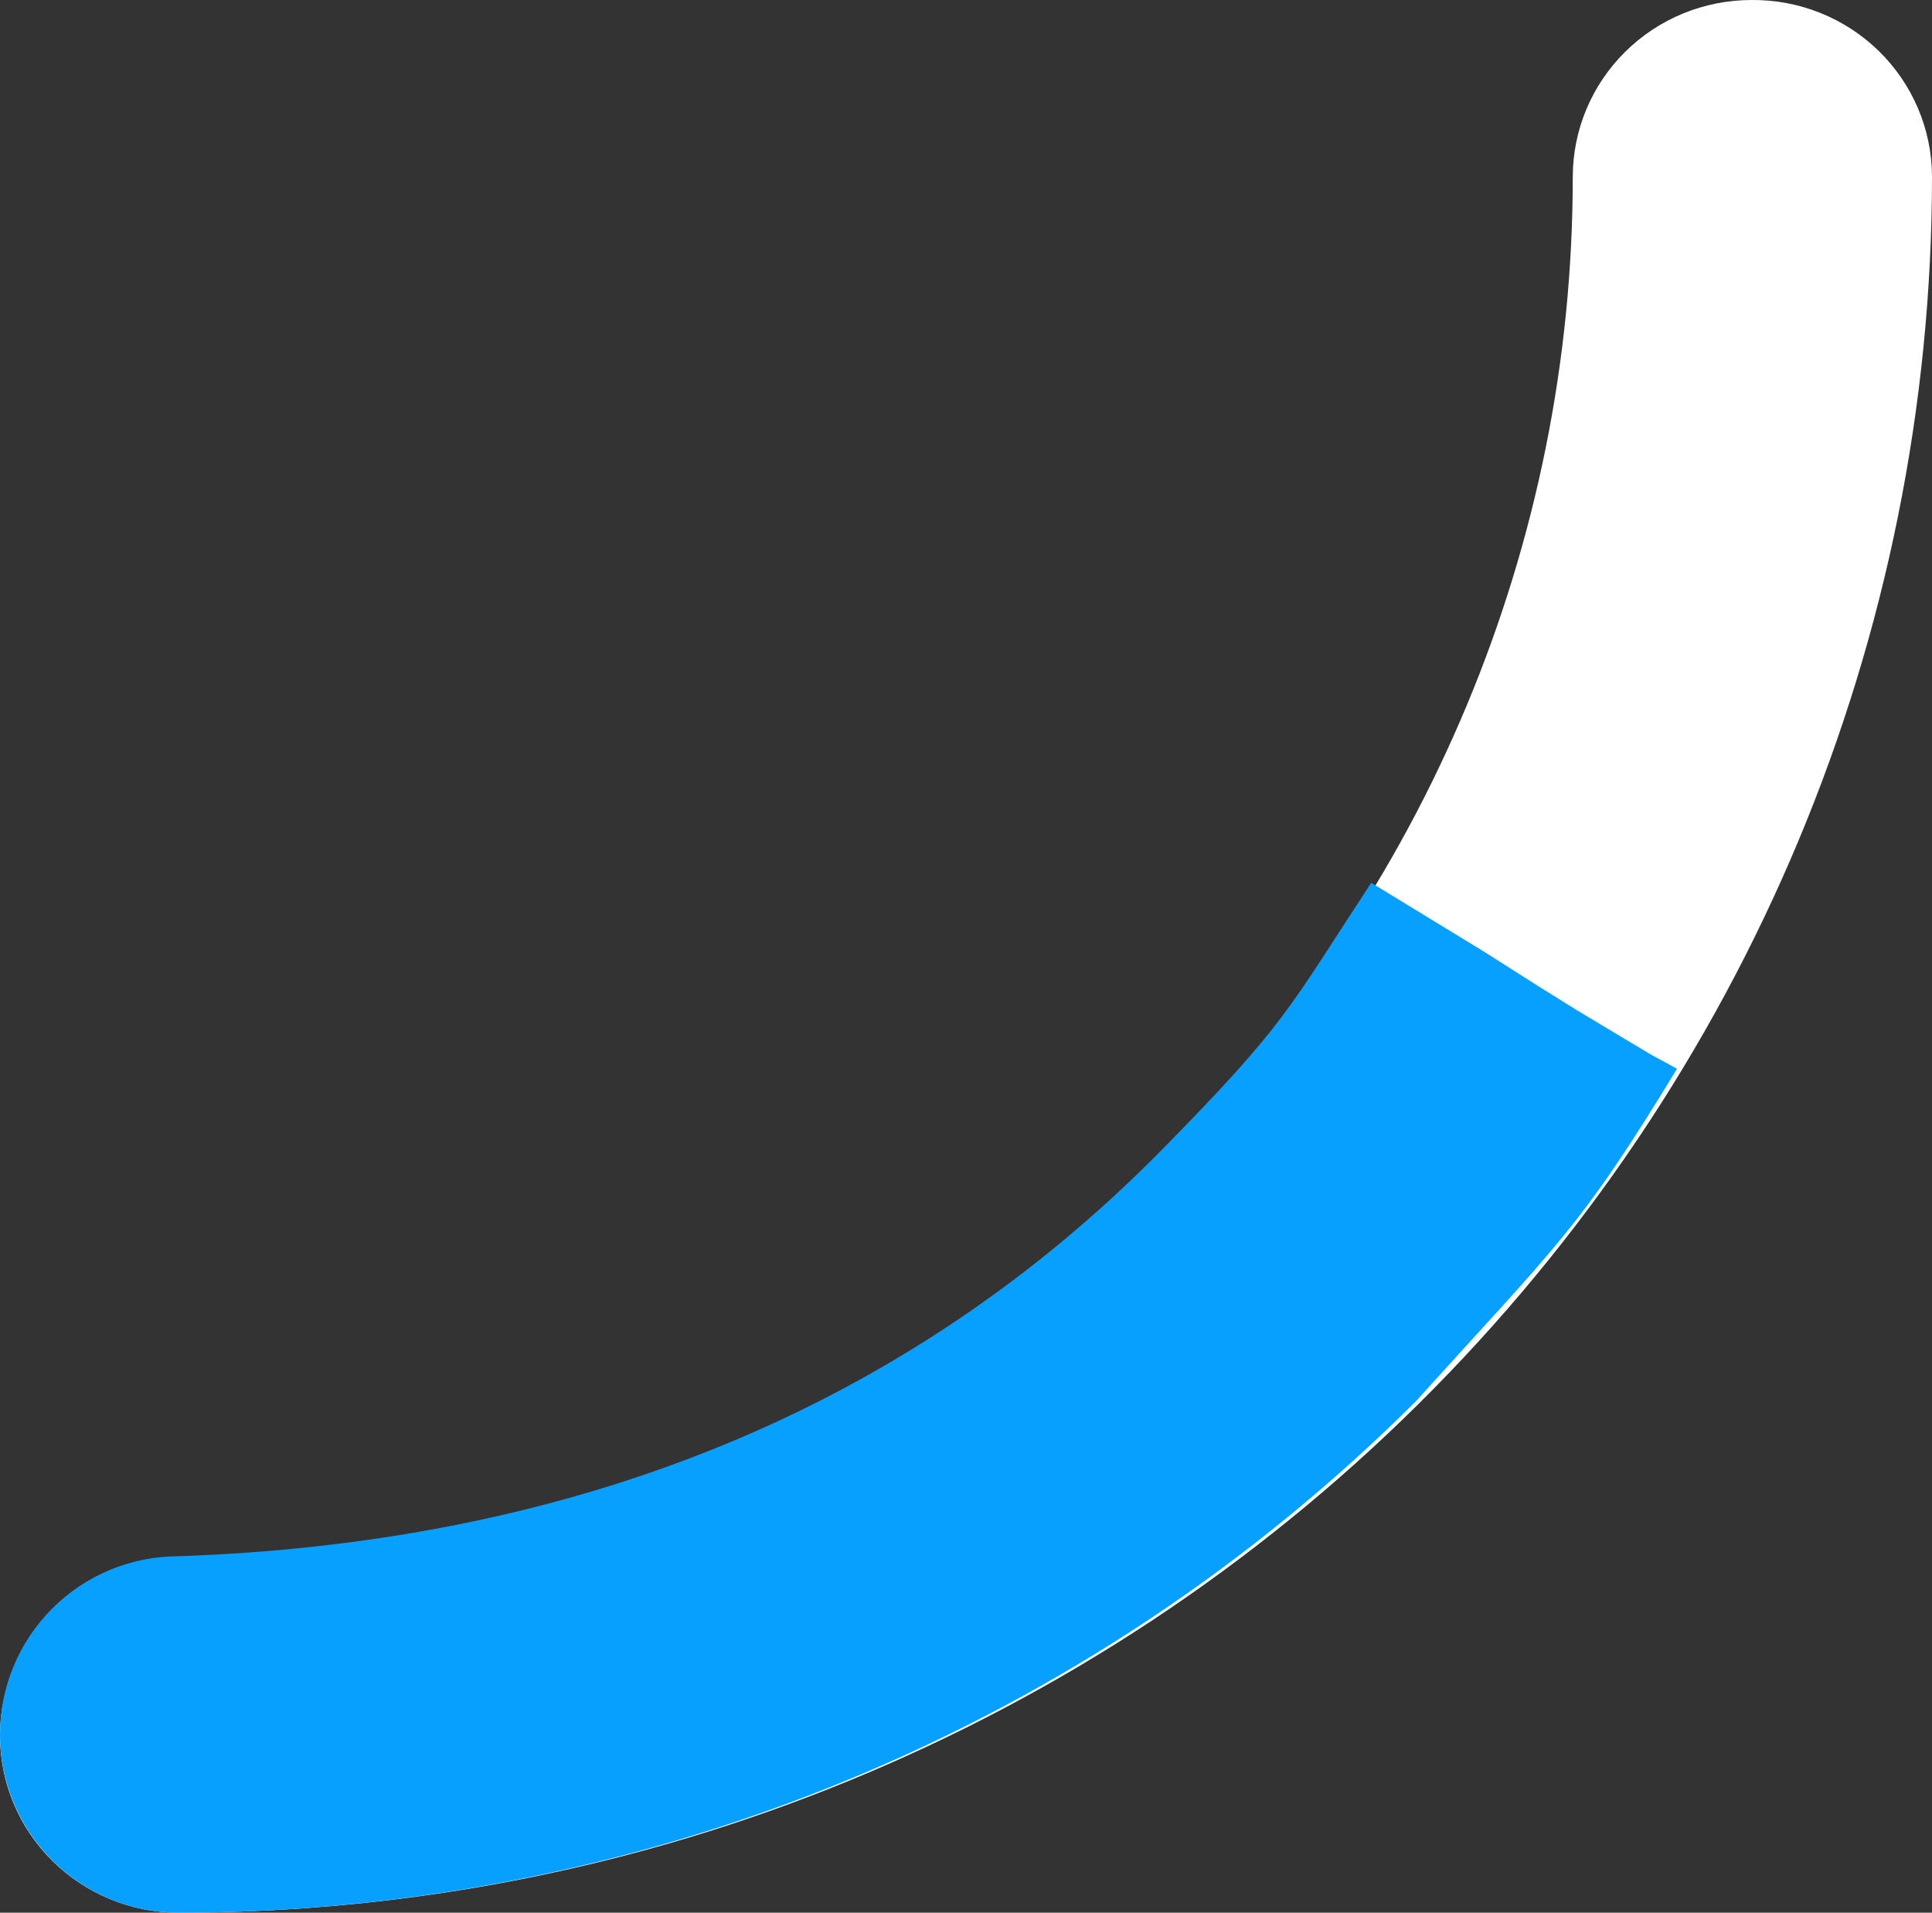 <?xml version="1.0" encoding="UTF-8"?> <svg xmlns="http://www.w3.org/2000/svg" width="197" height="195" viewBox="0 0 197 195" fill="none"><rect x="0" y="0" width="197" height="195" fill="#333333" stroke="none"/> <path fill-rule="evenodd" clip-rule="evenodd" d="M178.594 0.001C173.761 0.001 169.126 1.902 165.708 5.289C162.29 8.67 160.37 13.262 160.37 18.051C160.37 55.396 145.396 91.213 118.74 117.626C92.085 144.039 55.929 158.882 18.224 158.9C13.391 158.9 8.755 160.801 5.337 164.188C1.921 167.57 -3.01083e-06 172.161 -3.01083e-06 176.949C-3.01083e-06 181.739 1.921 186.33 5.337 189.711C8.755 193.099 13.391 195 18.224 195C65.638 195 111.111 176.342 144.638 143.136C178.165 109.93 197 64.89 197 17.931C196.984 15.554 196.496 13.207 195.561 11.018C194.626 8.833 193.265 6.847 191.556 5.181C189.845 3.515 187.82 2.202 185.596 1.312C183.372 0.422 180.992 -0.023 178.594 0.001Z" fill="white"></path> <path fill-rule="evenodd" clip-rule="evenodd" d="M156.757 100.477L151.26 96.985L139.817 90C131.32 102.972 131.144 104.326 118.582 117.108C90.792 145.383 55.81 157.357 18.199 158.658C13.373 158.658 8.743 160.572 5.33 163.982C1.918 167.386 1.54582e-06 172.008 1.54582e-06 176.828C1.54582e-06 181.65 1.918 186.271 5.33 189.675C8.743 193.086 13.373 195 18.199 195C65.55 195 110.963 176.217 144.445 142.788C158.756 126.922 161.005 125.425 171 108.96L168.251 107.463L165.752 105.966L160.755 102.972L156.757 100.477Z" fill="#08A0FF"></path> </svg> 
